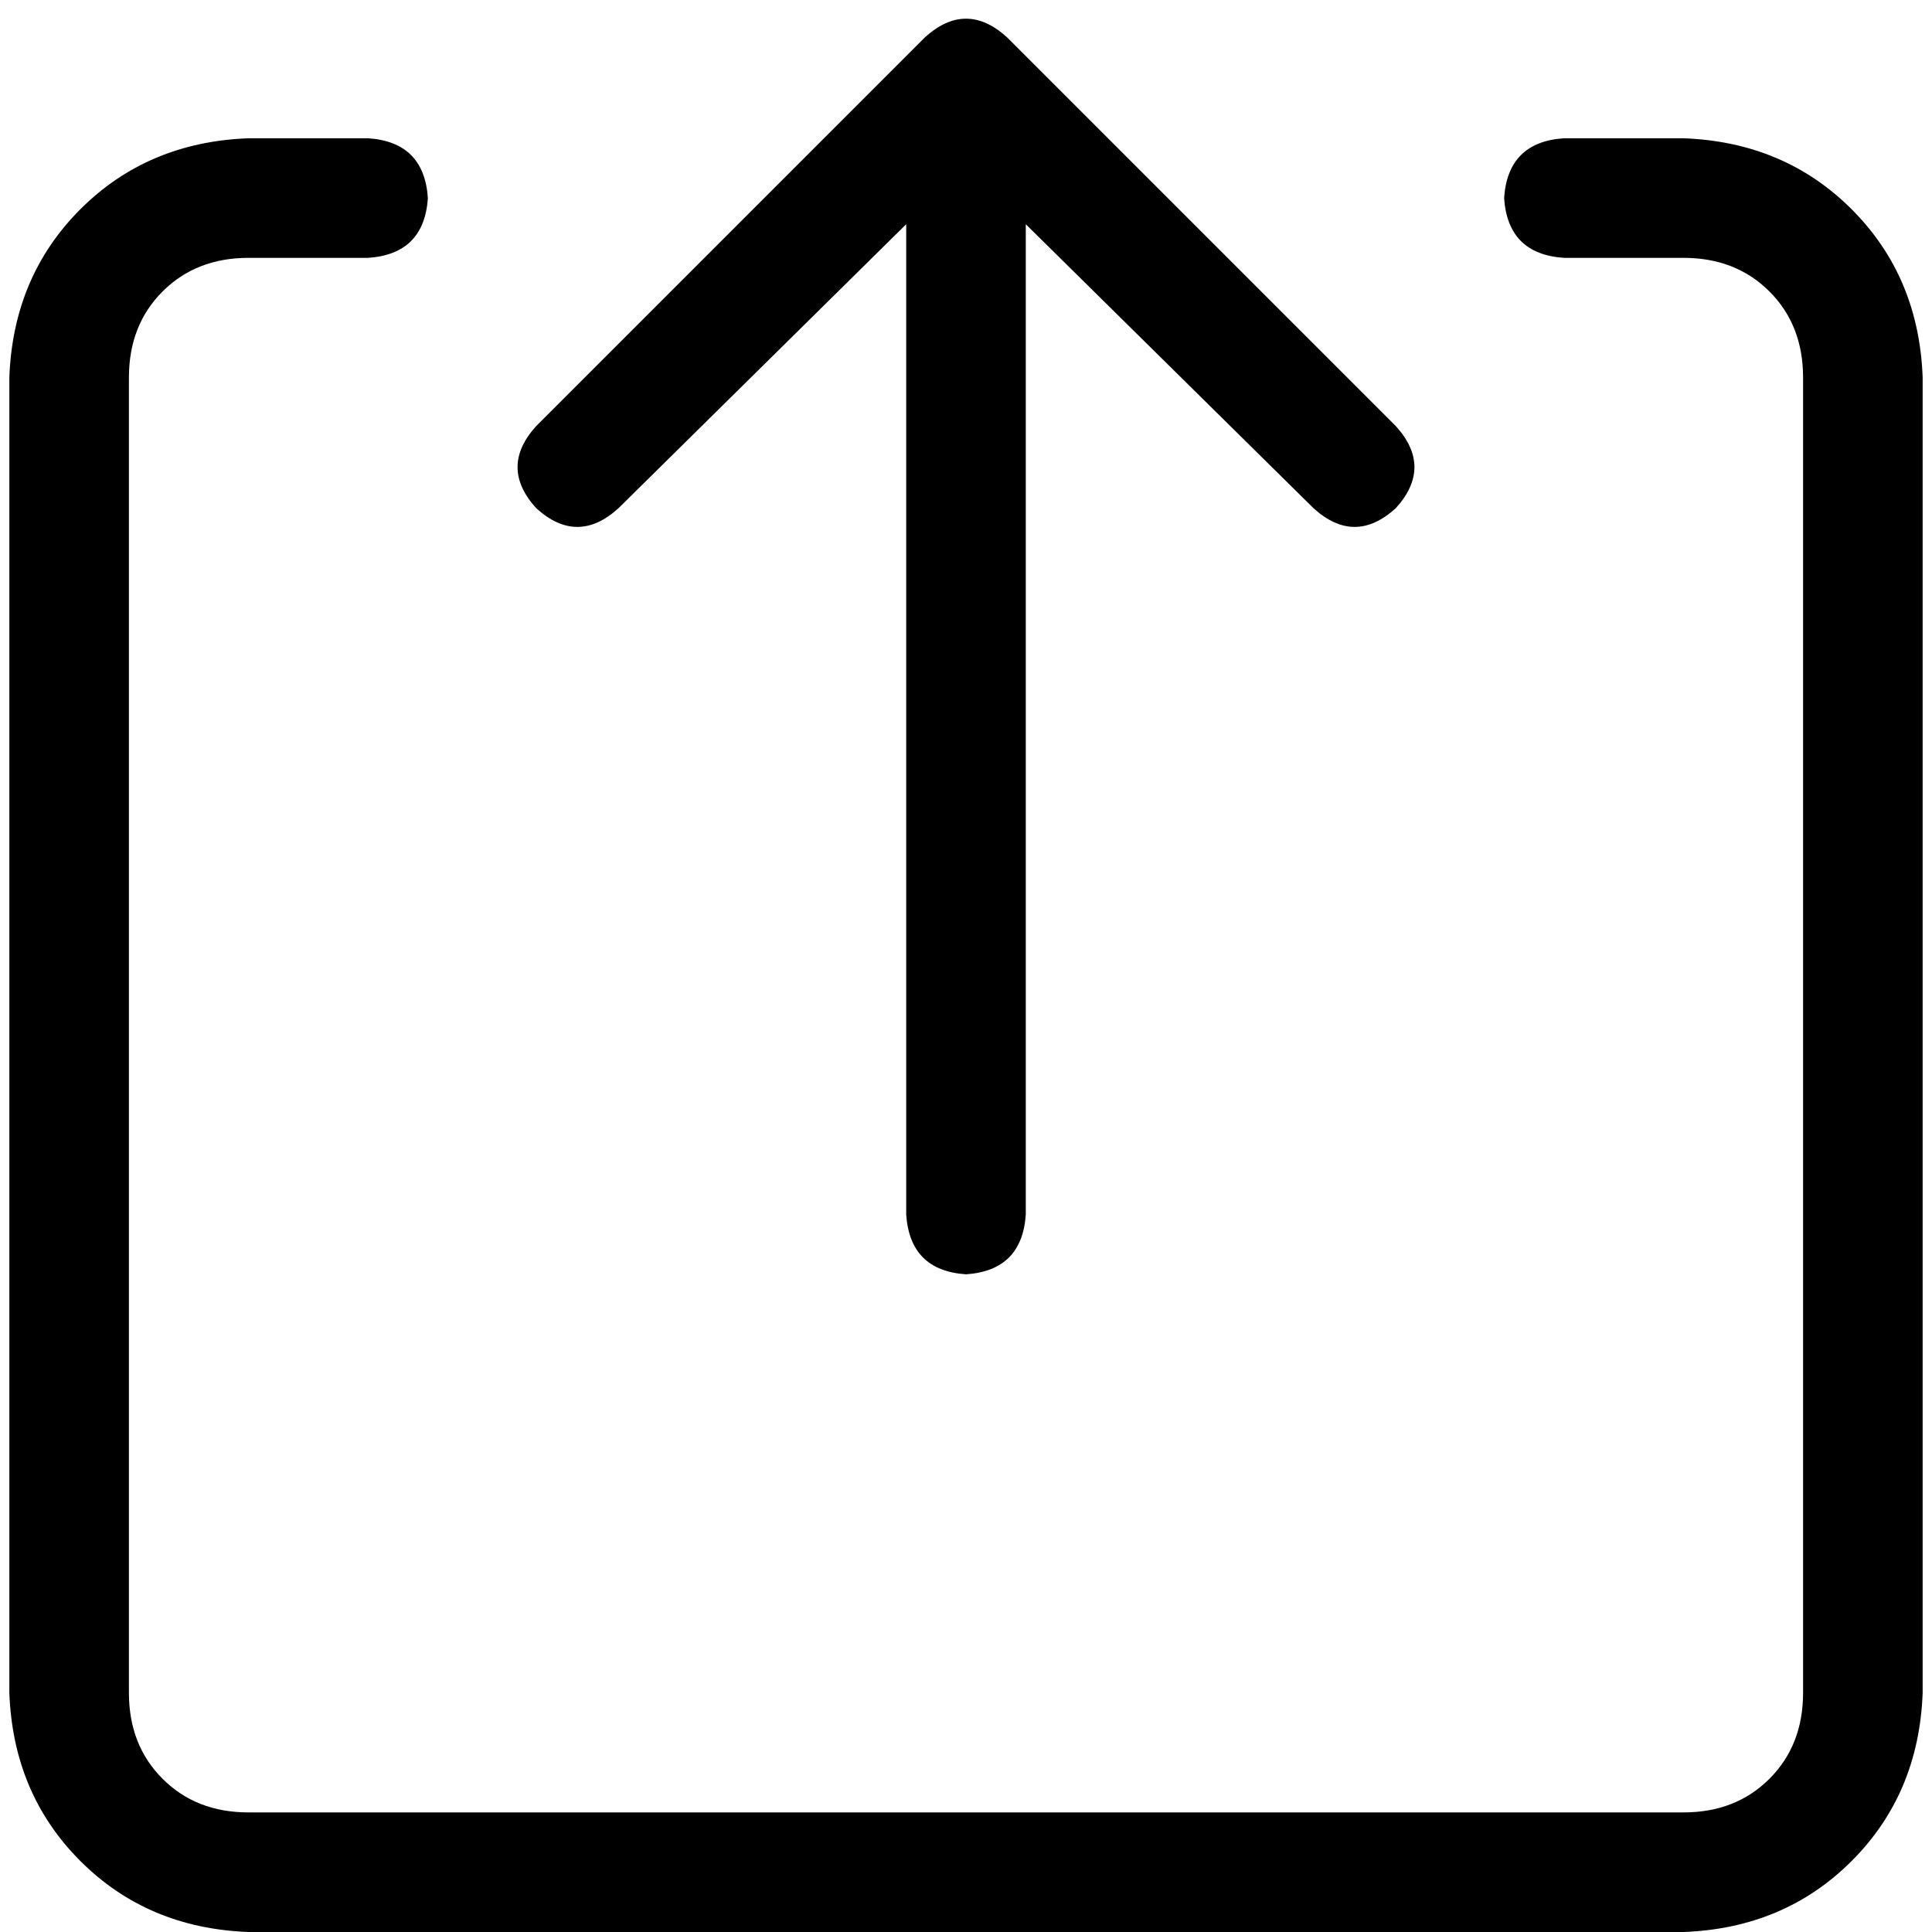 <svg xmlns="http://www.w3.org/2000/svg" viewBox="0 0 512 512">
  <path d="M 266.894 9.903 Q 256 0 245.106 9.903 L 142.112 112.897 L 142.112 112.897 Q 132.209 123.791 142.112 134.685 Q 153.006 144.588 163.899 134.685 L 240.155 59.42 L 240.155 59.42 L 240.155 321.857 L 240.155 321.857 Q 241.145 336.712 256 337.702 Q 270.855 336.712 271.845 321.857 L 271.845 59.42 L 271.845 59.42 L 348.101 134.685 L 348.101 134.685 Q 358.994 144.588 369.888 134.685 Q 379.791 123.791 369.888 112.897 L 266.894 9.903 L 266.894 9.903 Z M 65.857 36.642 Q 39.118 37.632 21.292 55.458 L 21.292 55.458 L 21.292 55.458 Q 3.466 73.284 2.476 100.023 L 2.476 448.619 L 2.476 448.619 Q 3.466 475.358 21.292 493.184 Q 39.118 511.01 65.857 512 L 446.143 512 L 446.143 512 Q 472.882 511.01 490.708 493.184 Q 508.534 475.358 509.524 448.619 L 509.524 100.023 L 509.524 100.023 Q 508.534 73.284 490.708 55.458 Q 472.882 37.632 446.143 36.642 L 414.453 36.642 L 414.453 36.642 Q 399.598 37.632 398.607 52.487 Q 399.598 67.342 414.453 68.333 L 446.143 68.333 L 446.143 68.333 Q 460.008 68.333 468.921 77.246 Q 477.834 86.159 477.834 100.023 L 477.834 448.619 L 477.834 448.619 Q 477.834 462.484 468.921 471.397 Q 460.008 480.309 446.143 480.309 L 65.857 480.309 L 65.857 480.309 Q 51.992 480.309 43.079 471.397 Q 34.166 462.484 34.166 448.619 L 34.166 100.023 L 34.166 100.023 Q 34.166 86.159 43.079 77.246 Q 51.992 68.333 65.857 68.333 L 97.547 68.333 L 97.547 68.333 Q 112.402 67.342 113.393 52.487 Q 112.402 37.632 97.547 36.642 L 65.857 36.642 L 65.857 36.642 Z" />
</svg>